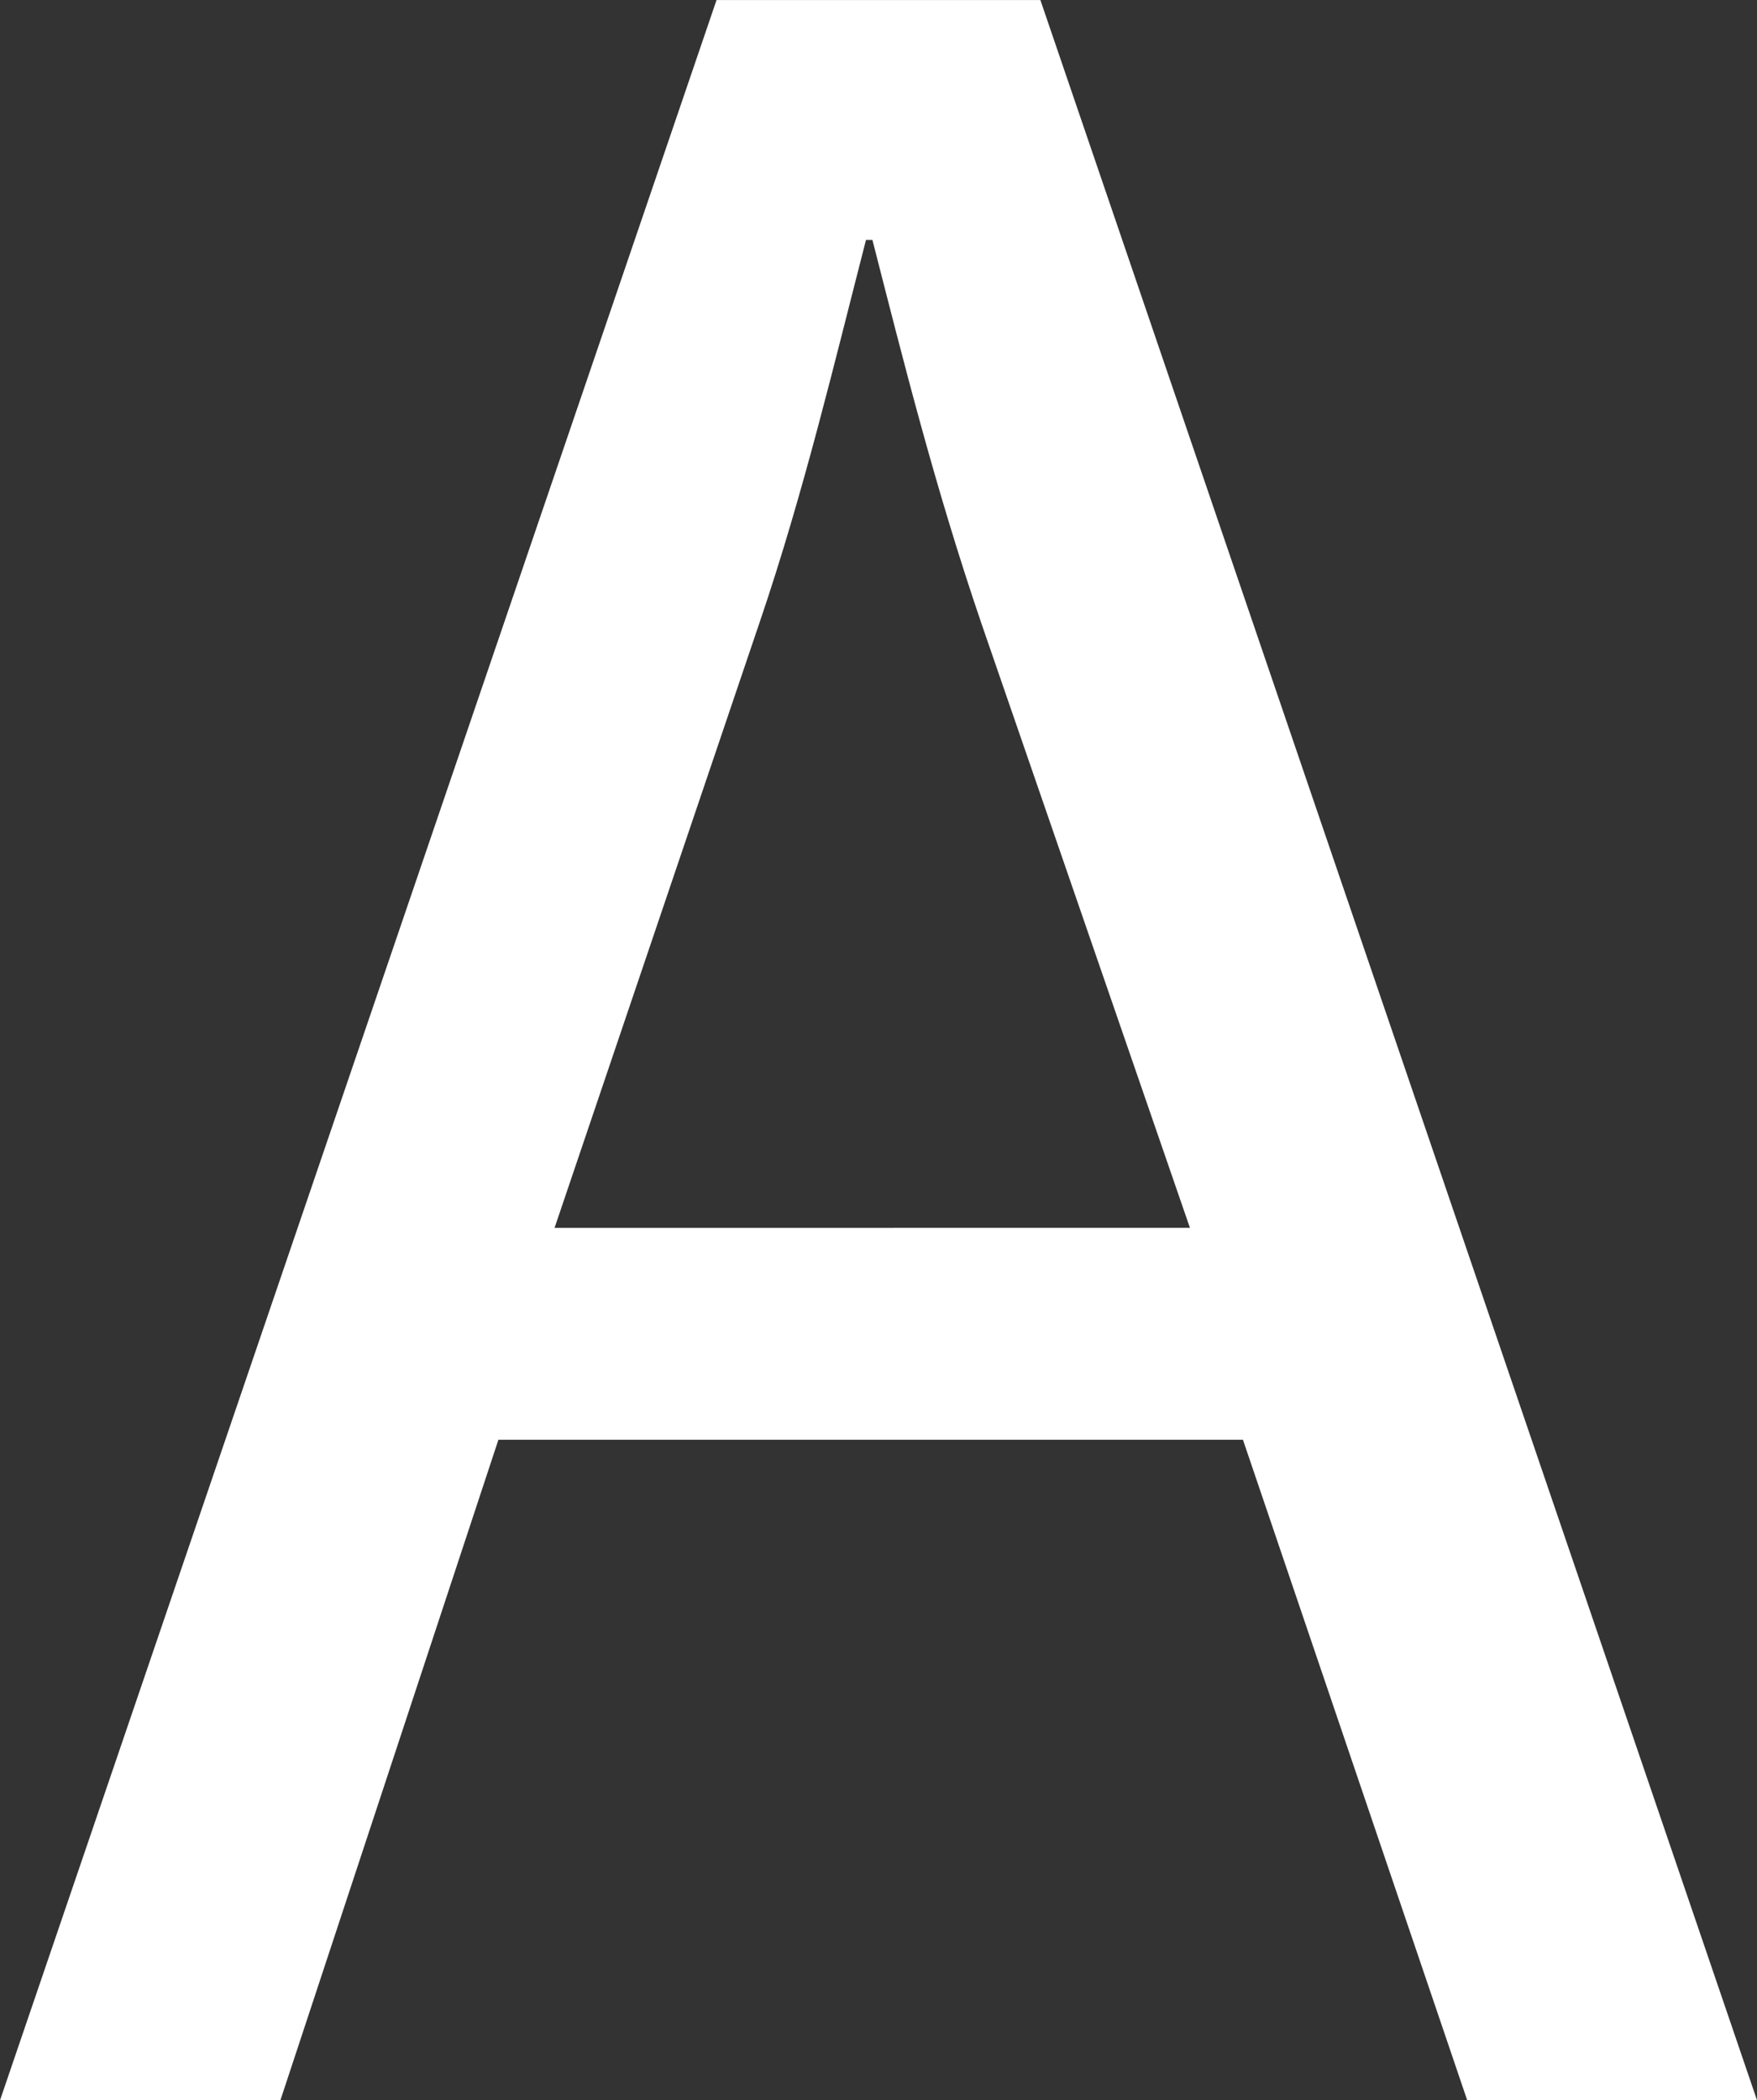 <svg xmlns="http://www.w3.org/2000/svg" width="44.912" height="53.668"><rect width="100%" height="100%" fill="#333333" stroke="none"/><path data-name="パス 6" d="M12.74 36.79 7.167 53.669H0L18.316.001h8.278l18.319 53.668h-7.408L31.772 36.79Zm17.677-5.415-5.332-15.449c-1.193-3.5-1.989-6.687-2.784-9.794h-.165c-.8 3.107-1.591 6.447-2.7 9.715l-5.261 15.529Z" fill="#fff"/></svg>